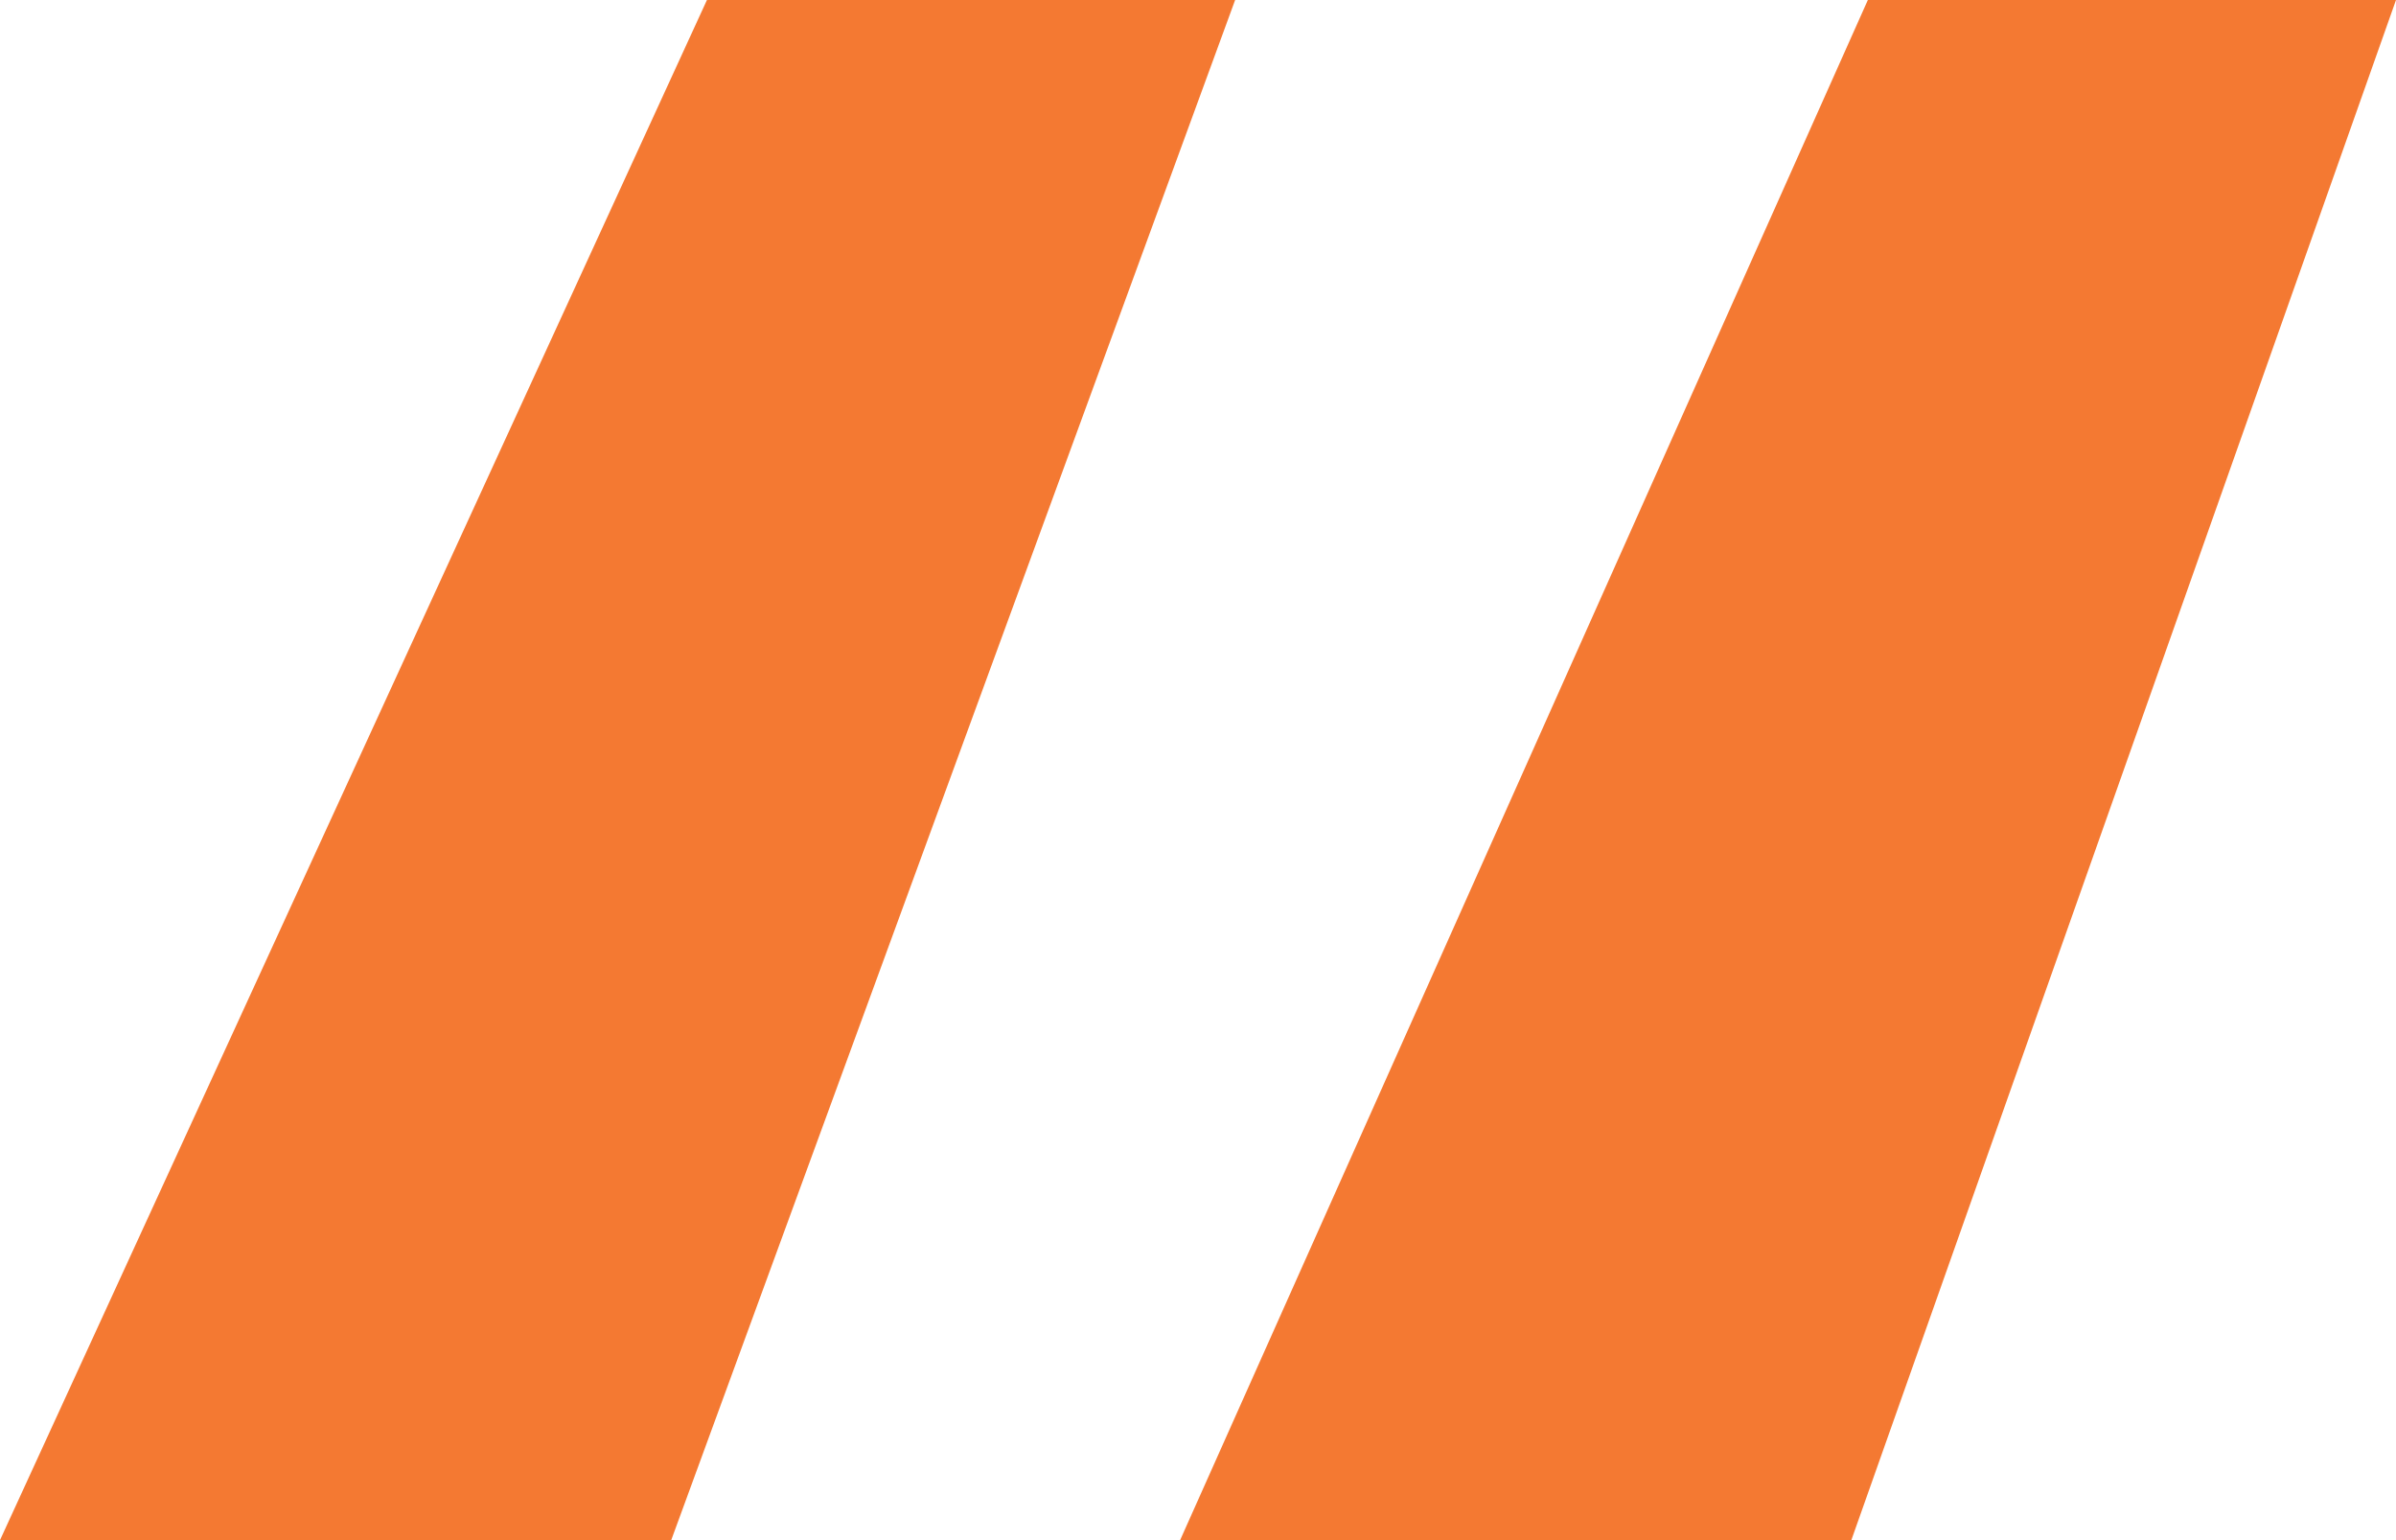 <svg width="56" height="36" viewBox="0 0 56 36" fill="none" xmlns="http://www.w3.org/2000/svg">
<path d="M16.523 2.88907e-06L28.868 5.04744e-06L15.688 36L-6.29444e-06 36L16.523 2.88907e-06ZM43.656 7.63298e-06L56 9.79135e-06L43.27 36L27.582 36L43.656 7.63298e-06Z" fill="#F47932"/>
</svg>
